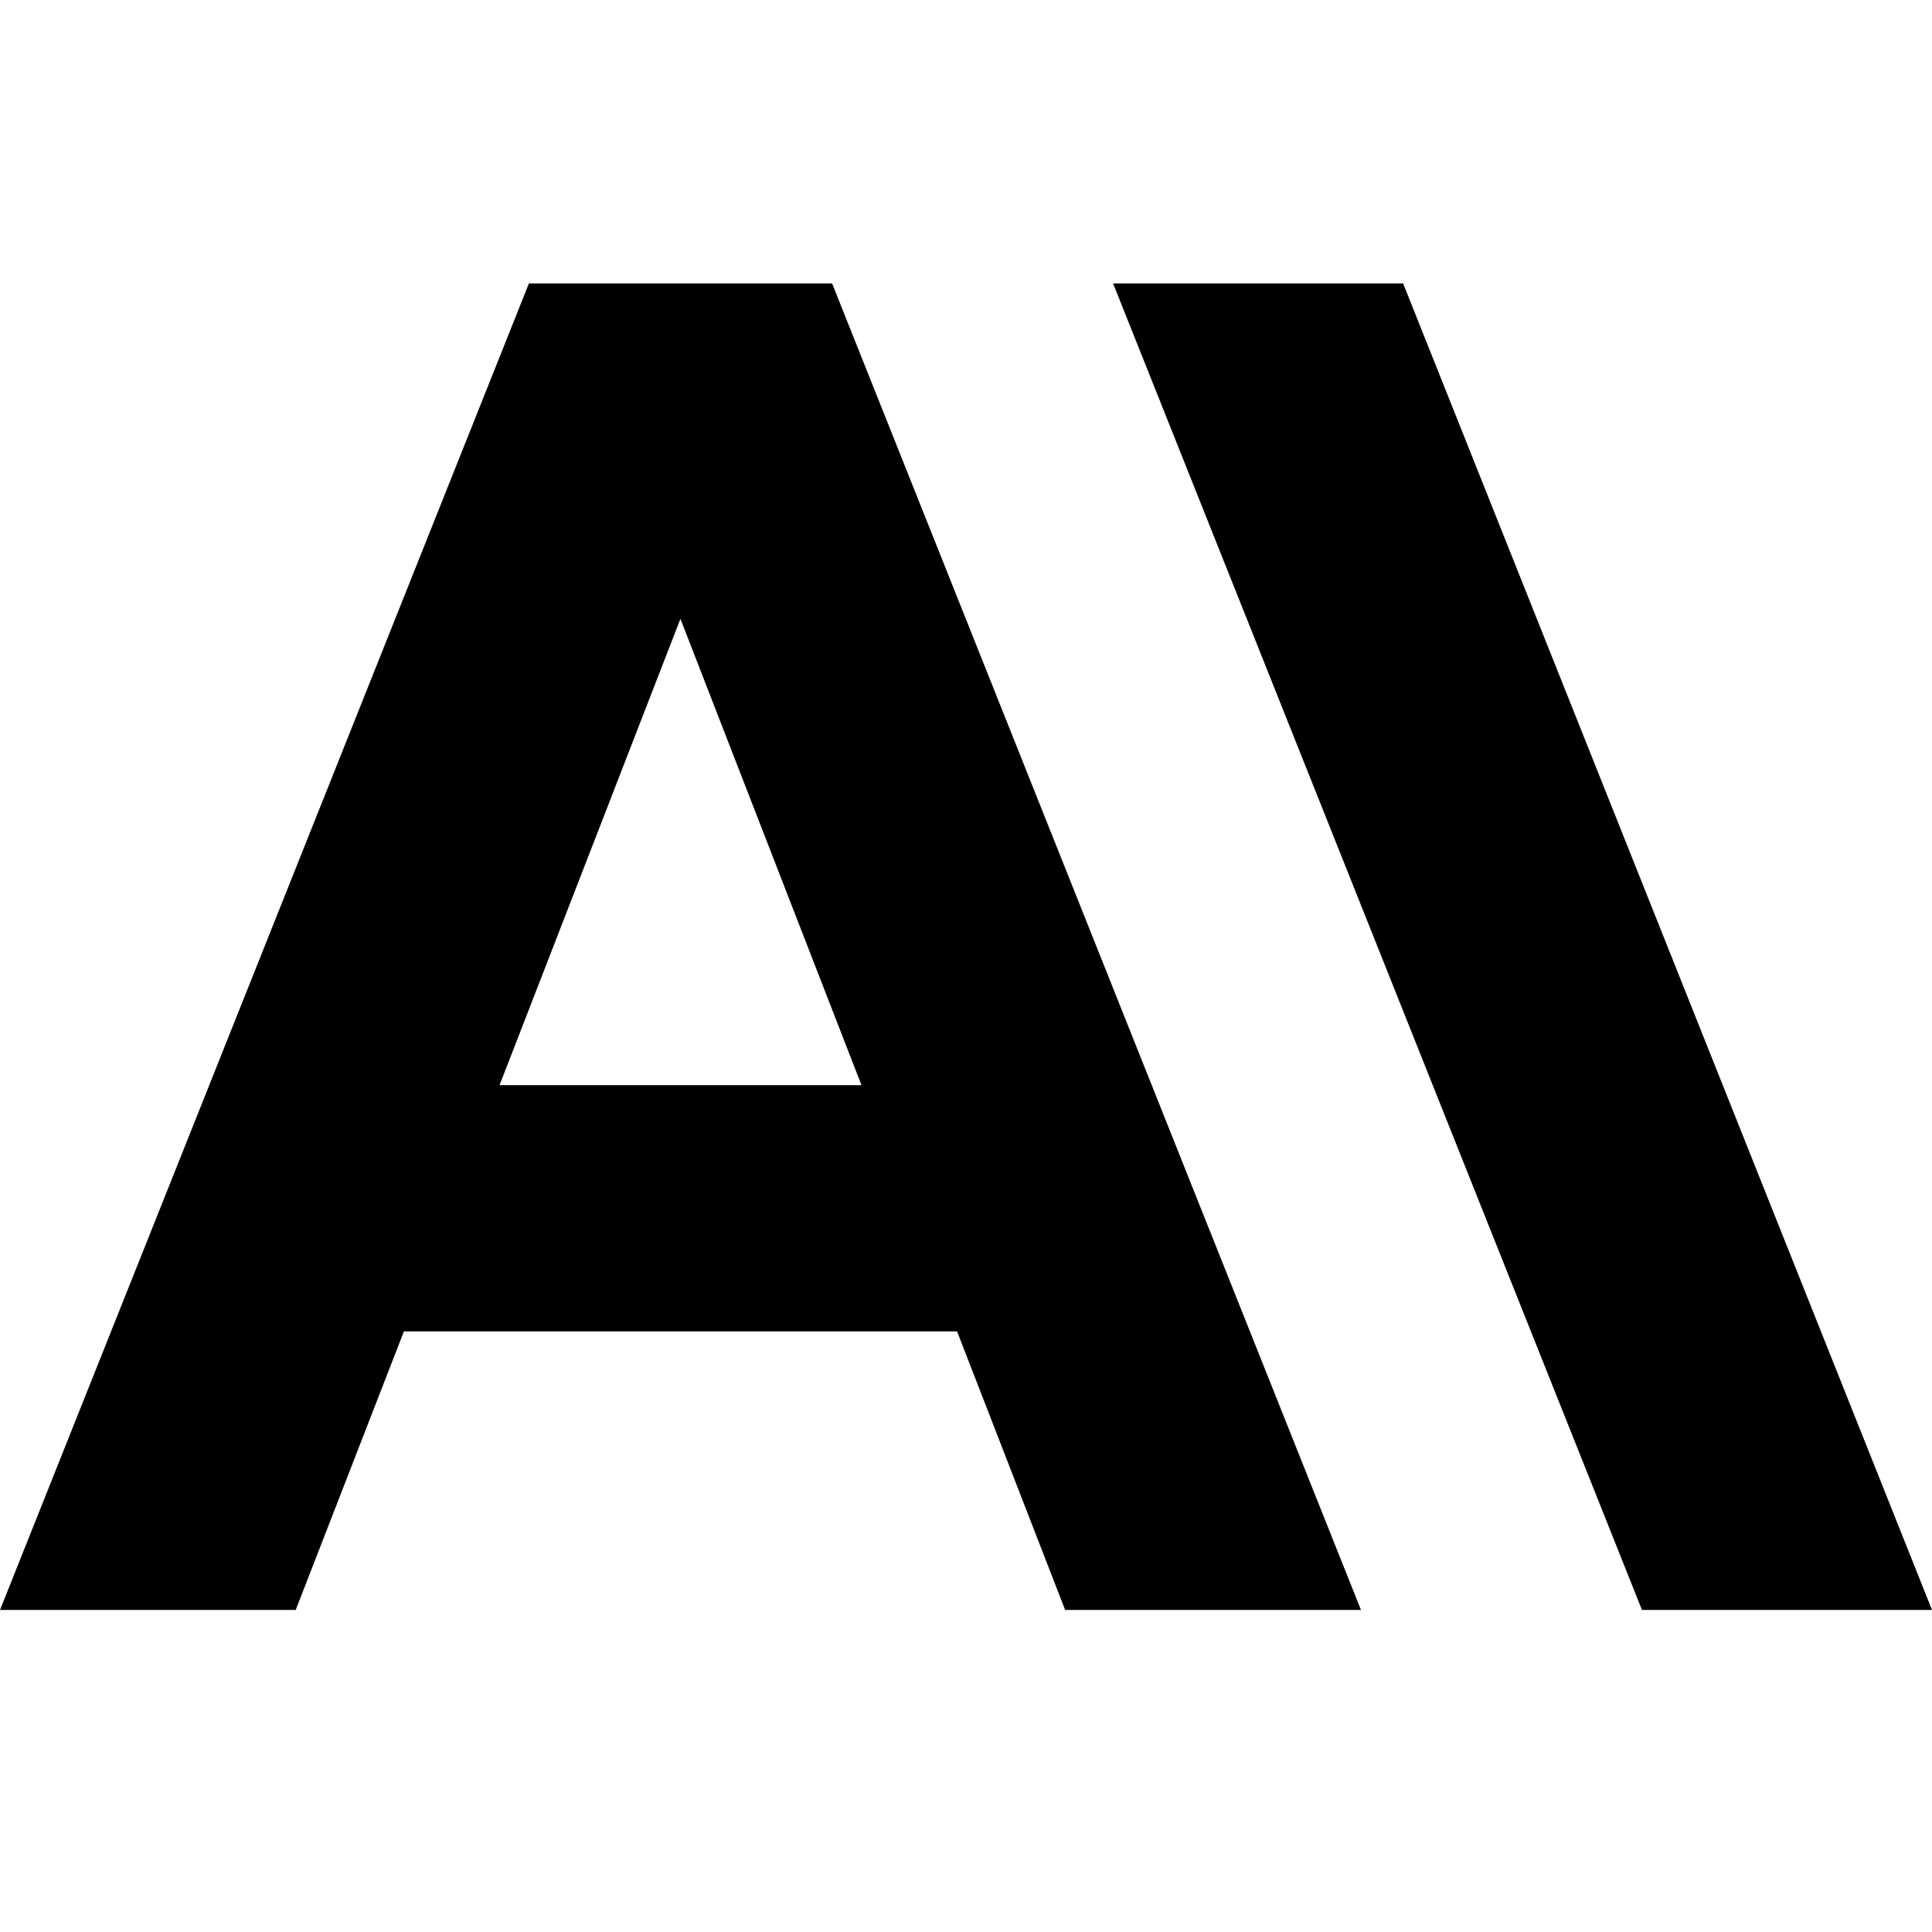 <svg width="16" height="16" viewBox="0 0 16 16" fill="none" xmlns="http://www.w3.org/2000/svg">
<path fill-rule="evenodd" clip-rule="evenodd" d="M9.218 2.347H11.62L16 13.333H13.598L9.218 2.347ZM4.379 2.347H6.891L11.271 13.333H8.821L7.926 11.026H3.345L2.449 13.333H0L4.38 2.348L4.379 2.347ZM7.134 8.986L5.635 5.125L4.137 8.987H7.133L7.134 8.986Z" fill="black"/>
</svg>
